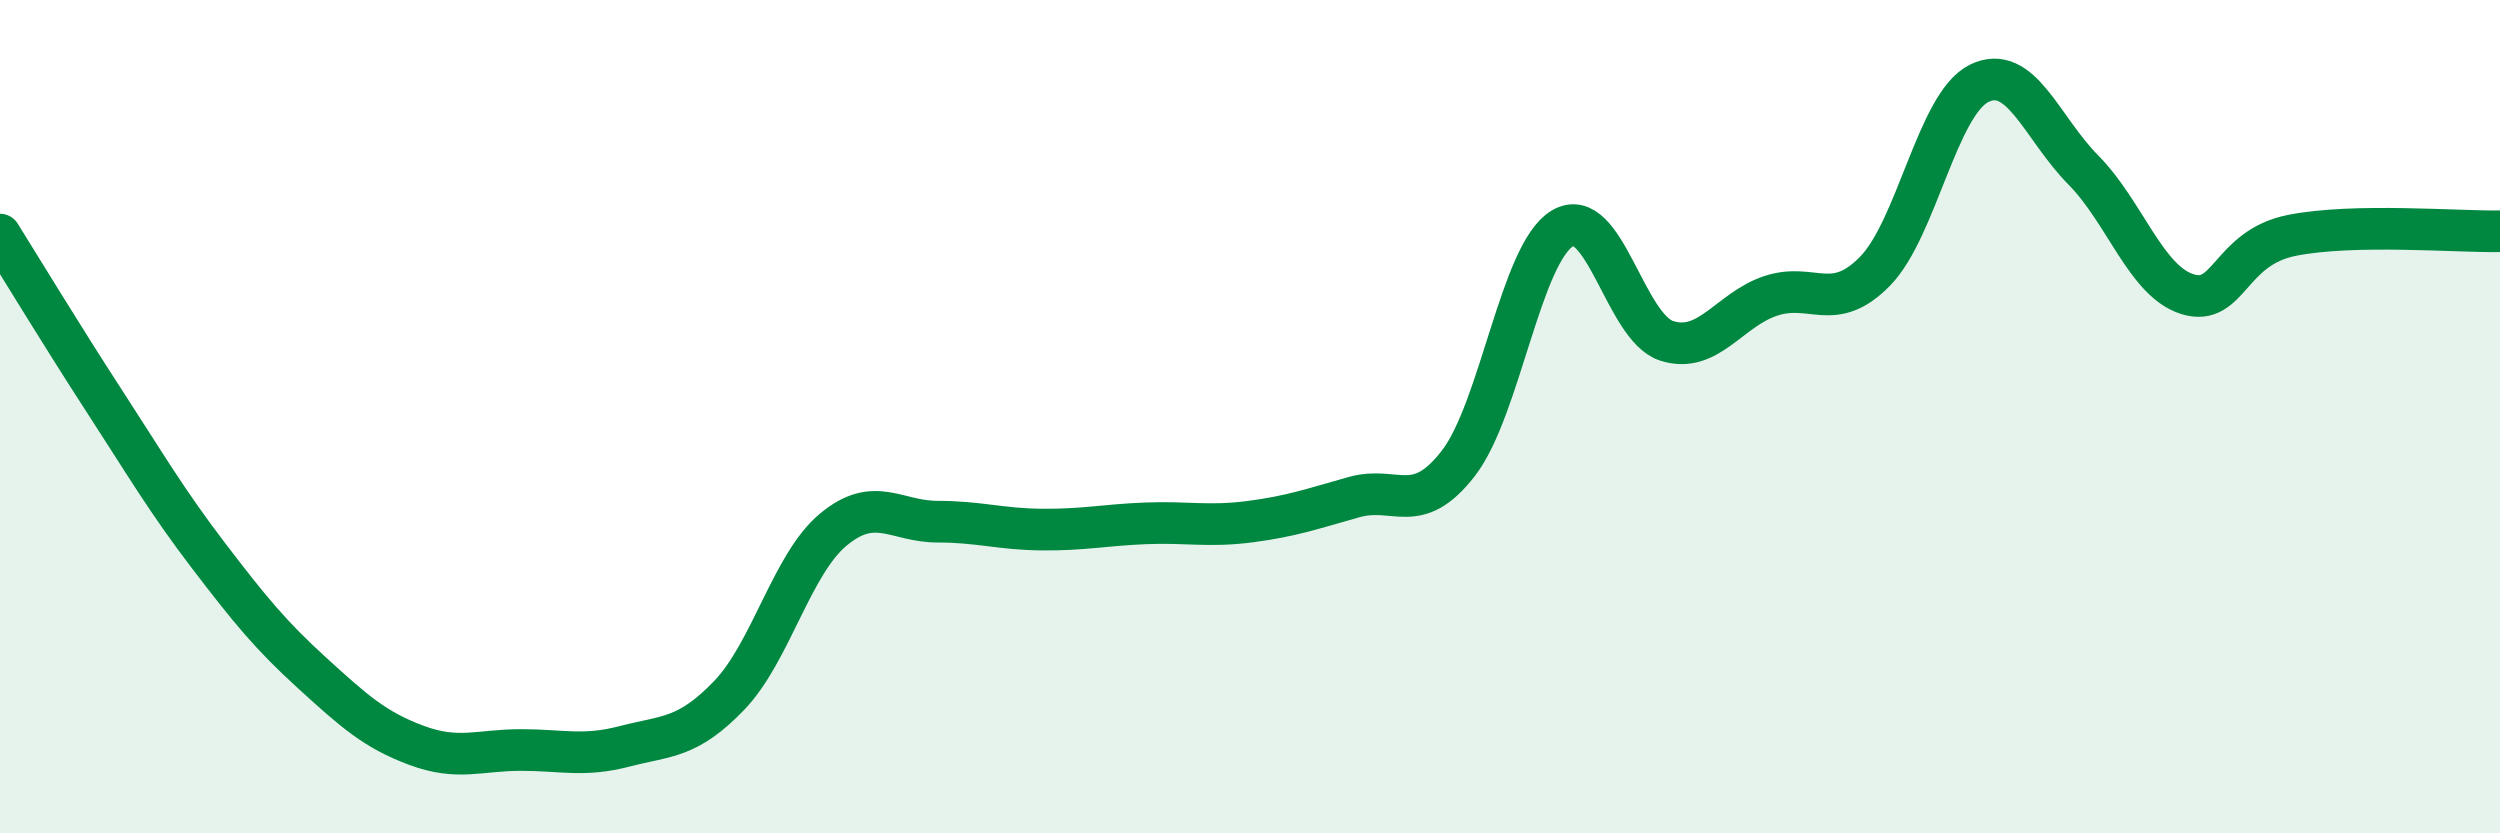 
    <svg width="60" height="20" viewBox="0 0 60 20" xmlns="http://www.w3.org/2000/svg">
      <path
        d="M 0,5.63 C 0.5,6.43 1.5,8.08 2.5,9.62 C 3.5,11.16 4,12.02 5,13.33 C 6,14.64 6.5,15.25 7.5,16.16 C 8.5,17.07 9,17.52 10,17.89 C 11,18.26 11.5,18 12.5,18 C 13.5,18 14,18.17 15,17.91 C 16,17.65 16.5,17.73 17.5,16.69 C 18.5,15.65 19,13.54 20,12.71 C 21,11.88 21.5,12.52 22.5,12.52 C 23.5,12.52 24,12.7 25,12.71 C 26,12.72 26.5,12.6 27.5,12.56 C 28.5,12.52 29,12.65 30,12.52 C 31,12.39 31.5,12.21 32.5,11.93 C 33.5,11.65 34,12.41 35,11.12 C 36,9.83 36.5,6.07 37.5,5.48 C 38.5,4.89 39,7.86 40,8.18 C 41,8.5 41.5,7.43 42.5,7.1 C 43.5,6.77 44,7.53 45,6.51 C 46,5.49 46.5,2.49 47.5,2 C 48.5,1.51 49,3.07 50,4.08 C 51,5.09 51.5,6.75 52.5,7.06 C 53.5,7.37 53.5,5.95 55,5.65 C 56.5,5.35 59,5.57 60,5.55L60 20L0 20Z"
        fill="#008740"
        opacity="0.1"
        stroke-linecap="round"
        stroke-linejoin="round"
      />
      <path
        d="M 0,5.63 C 0.5,6.43 1.5,8.08 2.5,9.62 C 3.5,11.16 4,12.02 5,13.33 C 6,14.64 6.5,15.25 7.5,16.16 C 8.5,17.07 9,17.52 10,17.89 C 11,18.26 11.5,18 12.5,18 C 13.5,18 14,18.17 15,17.91 C 16,17.65 16.5,17.73 17.5,16.69 C 18.5,15.65 19,13.54 20,12.71 C 21,11.88 21.5,12.52 22.5,12.52 C 23.5,12.52 24,12.7 25,12.71 C 26,12.72 26.5,12.6 27.5,12.56 C 28.5,12.52 29,12.65 30,12.52 C 31,12.39 31.5,12.21 32.5,11.93 C 33.5,11.65 34,12.41 35,11.12 C 36,9.83 36.5,6.07 37.5,5.48 C 38.5,4.89 39,7.86 40,8.18 C 41,8.5 41.5,7.43 42.5,7.1 C 43.5,6.77 44,7.53 45,6.51 C 46,5.49 46.5,2.49 47.5,2 C 48.5,1.51 49,3.07 50,4.08 C 51,5.09 51.5,6.75 52.5,7.06 C 53.5,7.37 53.5,5.95 55,5.65 C 56.5,5.35 59,5.57 60,5.55"
        stroke="#008740"
        stroke-width="1"
        fill="none"
        stroke-linecap="round"
        stroke-linejoin="round"
      />
    </svg>
  